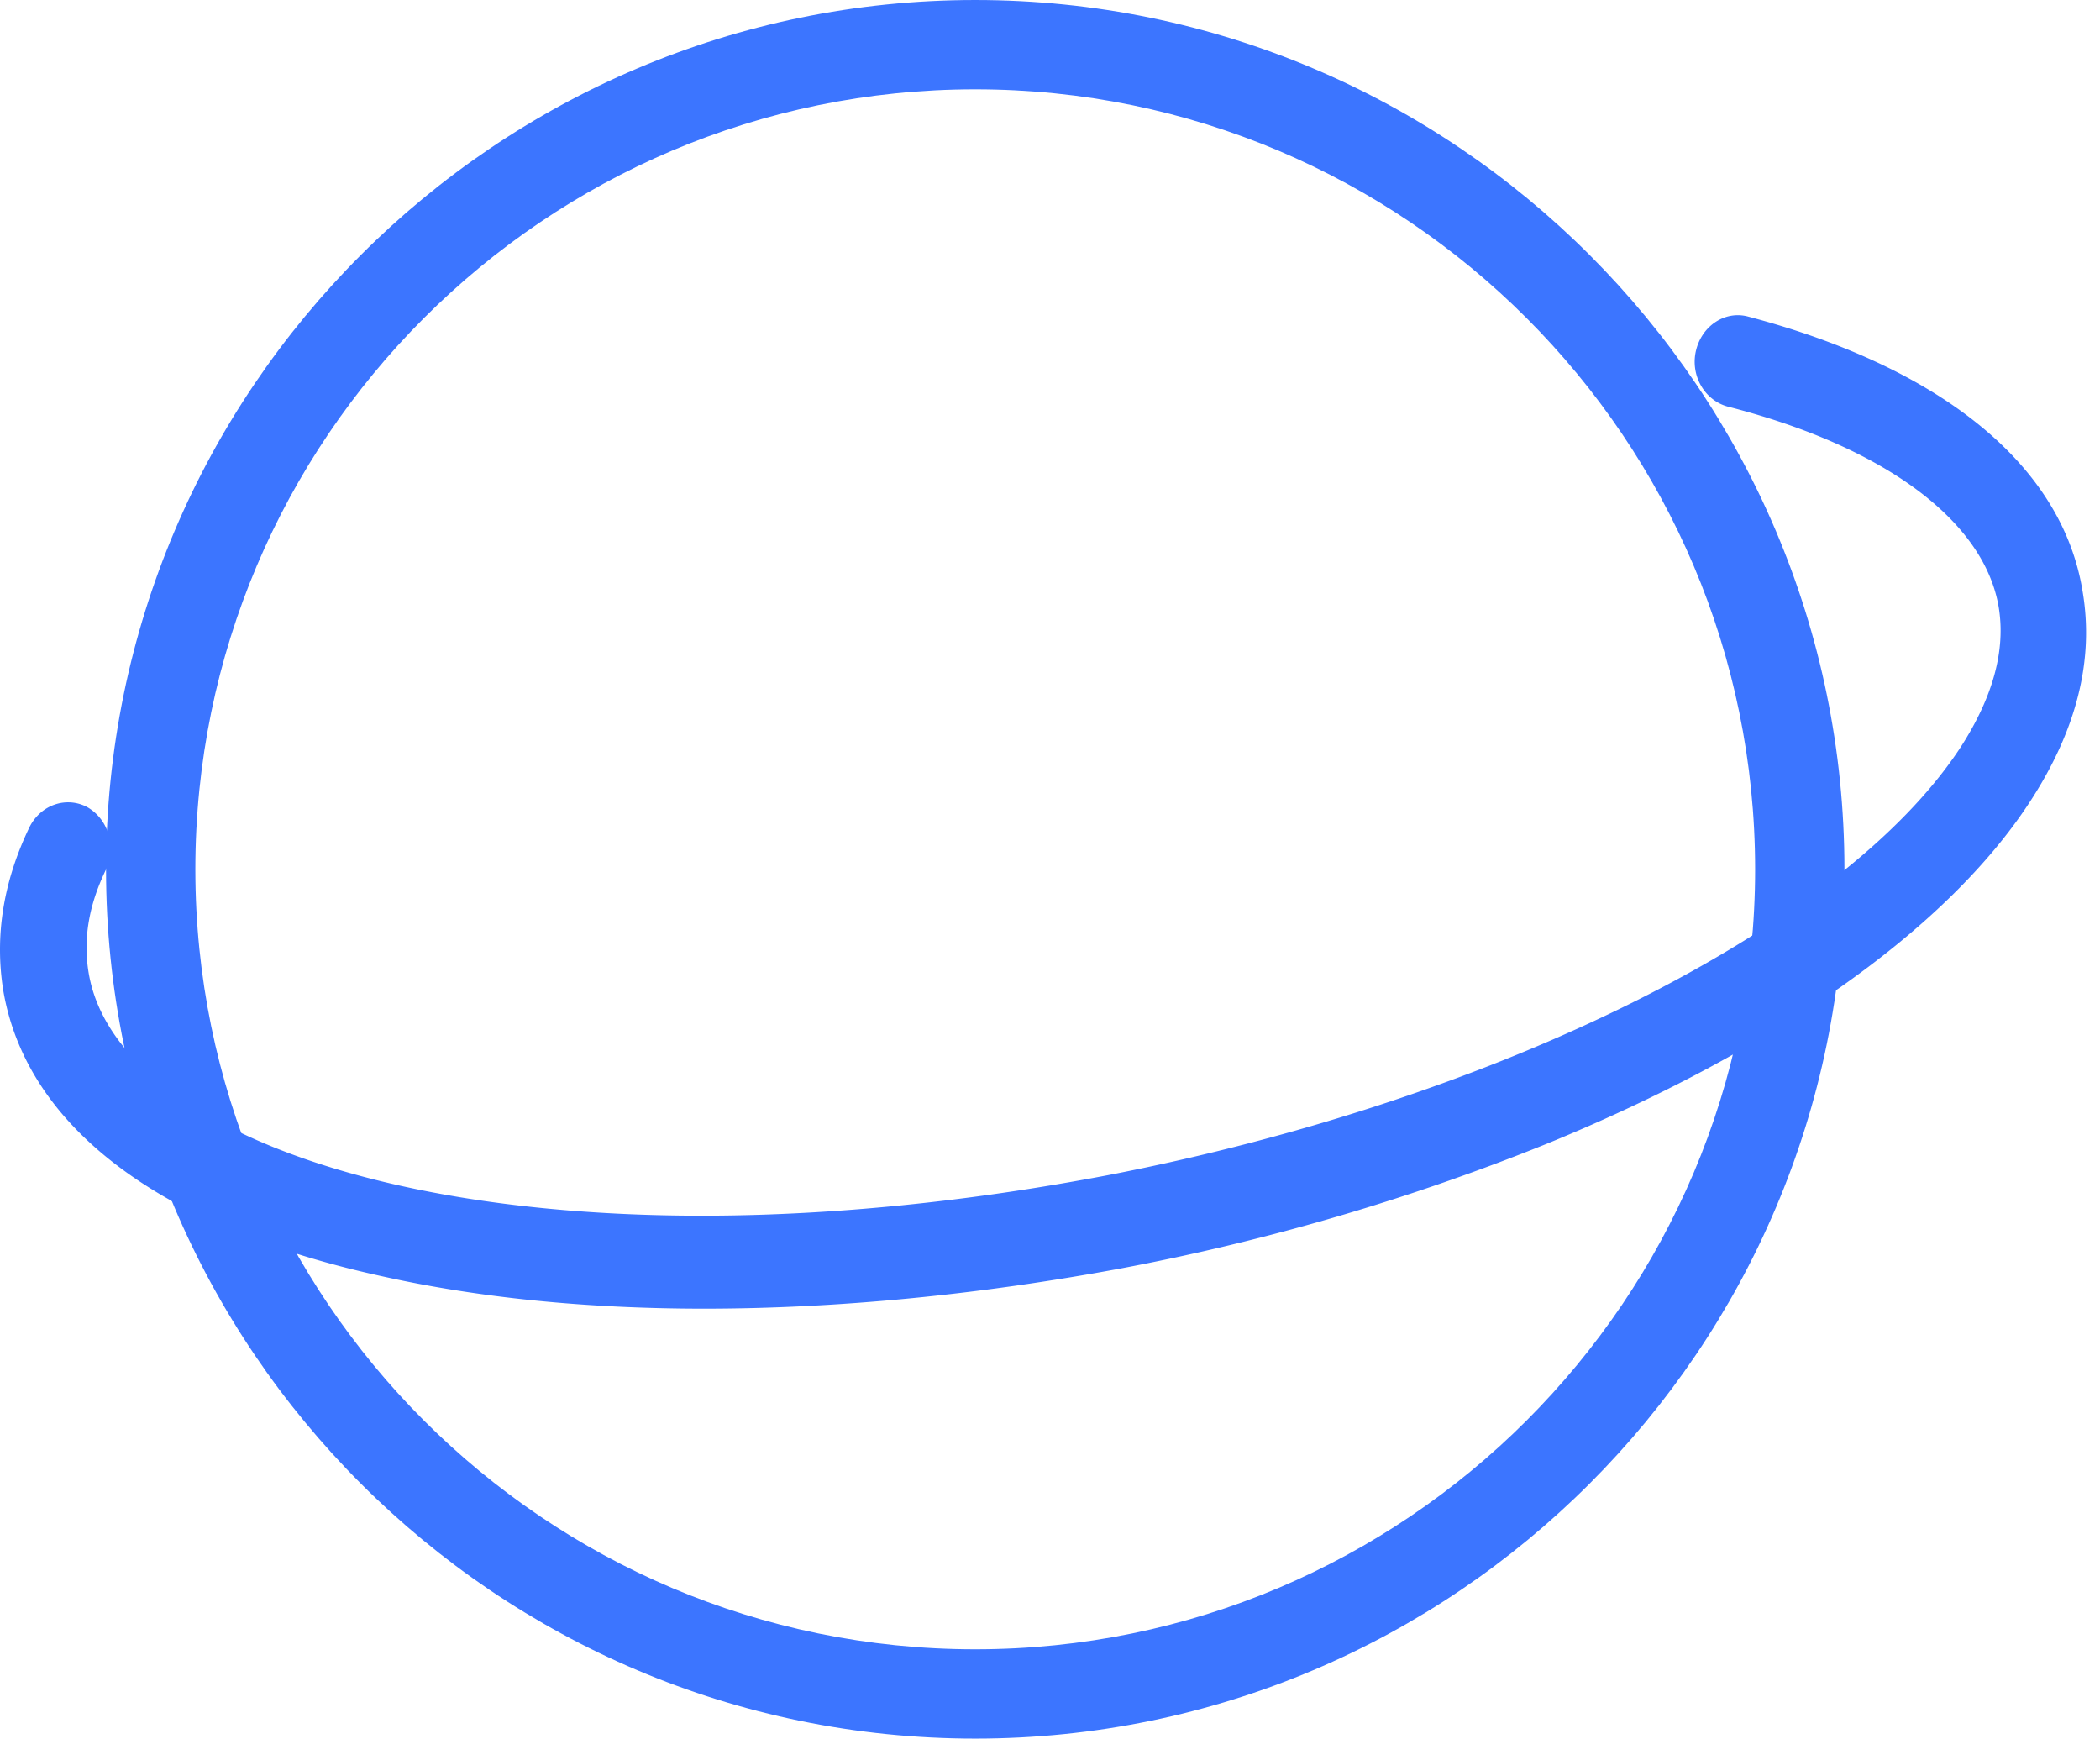 <?xml version="1.0" standalone="no"?><!DOCTYPE svg PUBLIC "-//W3C//DTD SVG 1.1//EN" "http://www.w3.org/Graphics/SVG/1.1/DTD/svg11.dtd"><svg class="icon" width="64px" height="52.98px" viewBox="0 0 1237 1024" version="1.1" xmlns="http://www.w3.org/2000/svg"><path d="M574.464 1024c-282.283 0-512-229.717-512-512s229.717-512 512-512c282.325 0 512 229.717 512 512s-229.675 512-512 512z m0-971.392C321.109 52.608 115.072 258.645 115.072 512s206.037 459.392 459.392 459.392c253.397 0 459.392-206.037 459.392-459.392S827.861 52.608 574.464 52.608z" fill="#3C75FF" /><path d="M224.555 751.573C94.891 723.243 15.573 663.808 1.92 583.339c-5.12-32 0-64 15.36-96 6.827-13.739 22.187-18.347 34.133-11.947 12.8 7.339 17.067 23.808 11.093 36.608-10.24 21.035-13.653 41.131-10.24 61.269 18.773 109.739 264.405 182.869 600.448 118.869 231.168-44.8 433.323-146.304 502.4-252.373 18.773-29.269 26.453-56.704 22.187-82.347-8.533-50.261-66.56-94.165-159.531-117.931-13.653-3.669-22.187-18.304-18.773-32.896 3.413-14.635 17.067-23.808 30.72-20.139 114.304 30.165 185.088 87.808 197.035 161.877 6.827 40.235-3.413 81.365-30.72 123.435-49.28 76.075-151.936 147.371-283.861 201.472a1327.36 1327.36 0 0 1-251.776 73.813c-83.627 15.531-167.168 23.723-245.632 23.723-69.12 0-133.077-6.4-190.208-19.2z" fill="#3C75FF" /></svg>